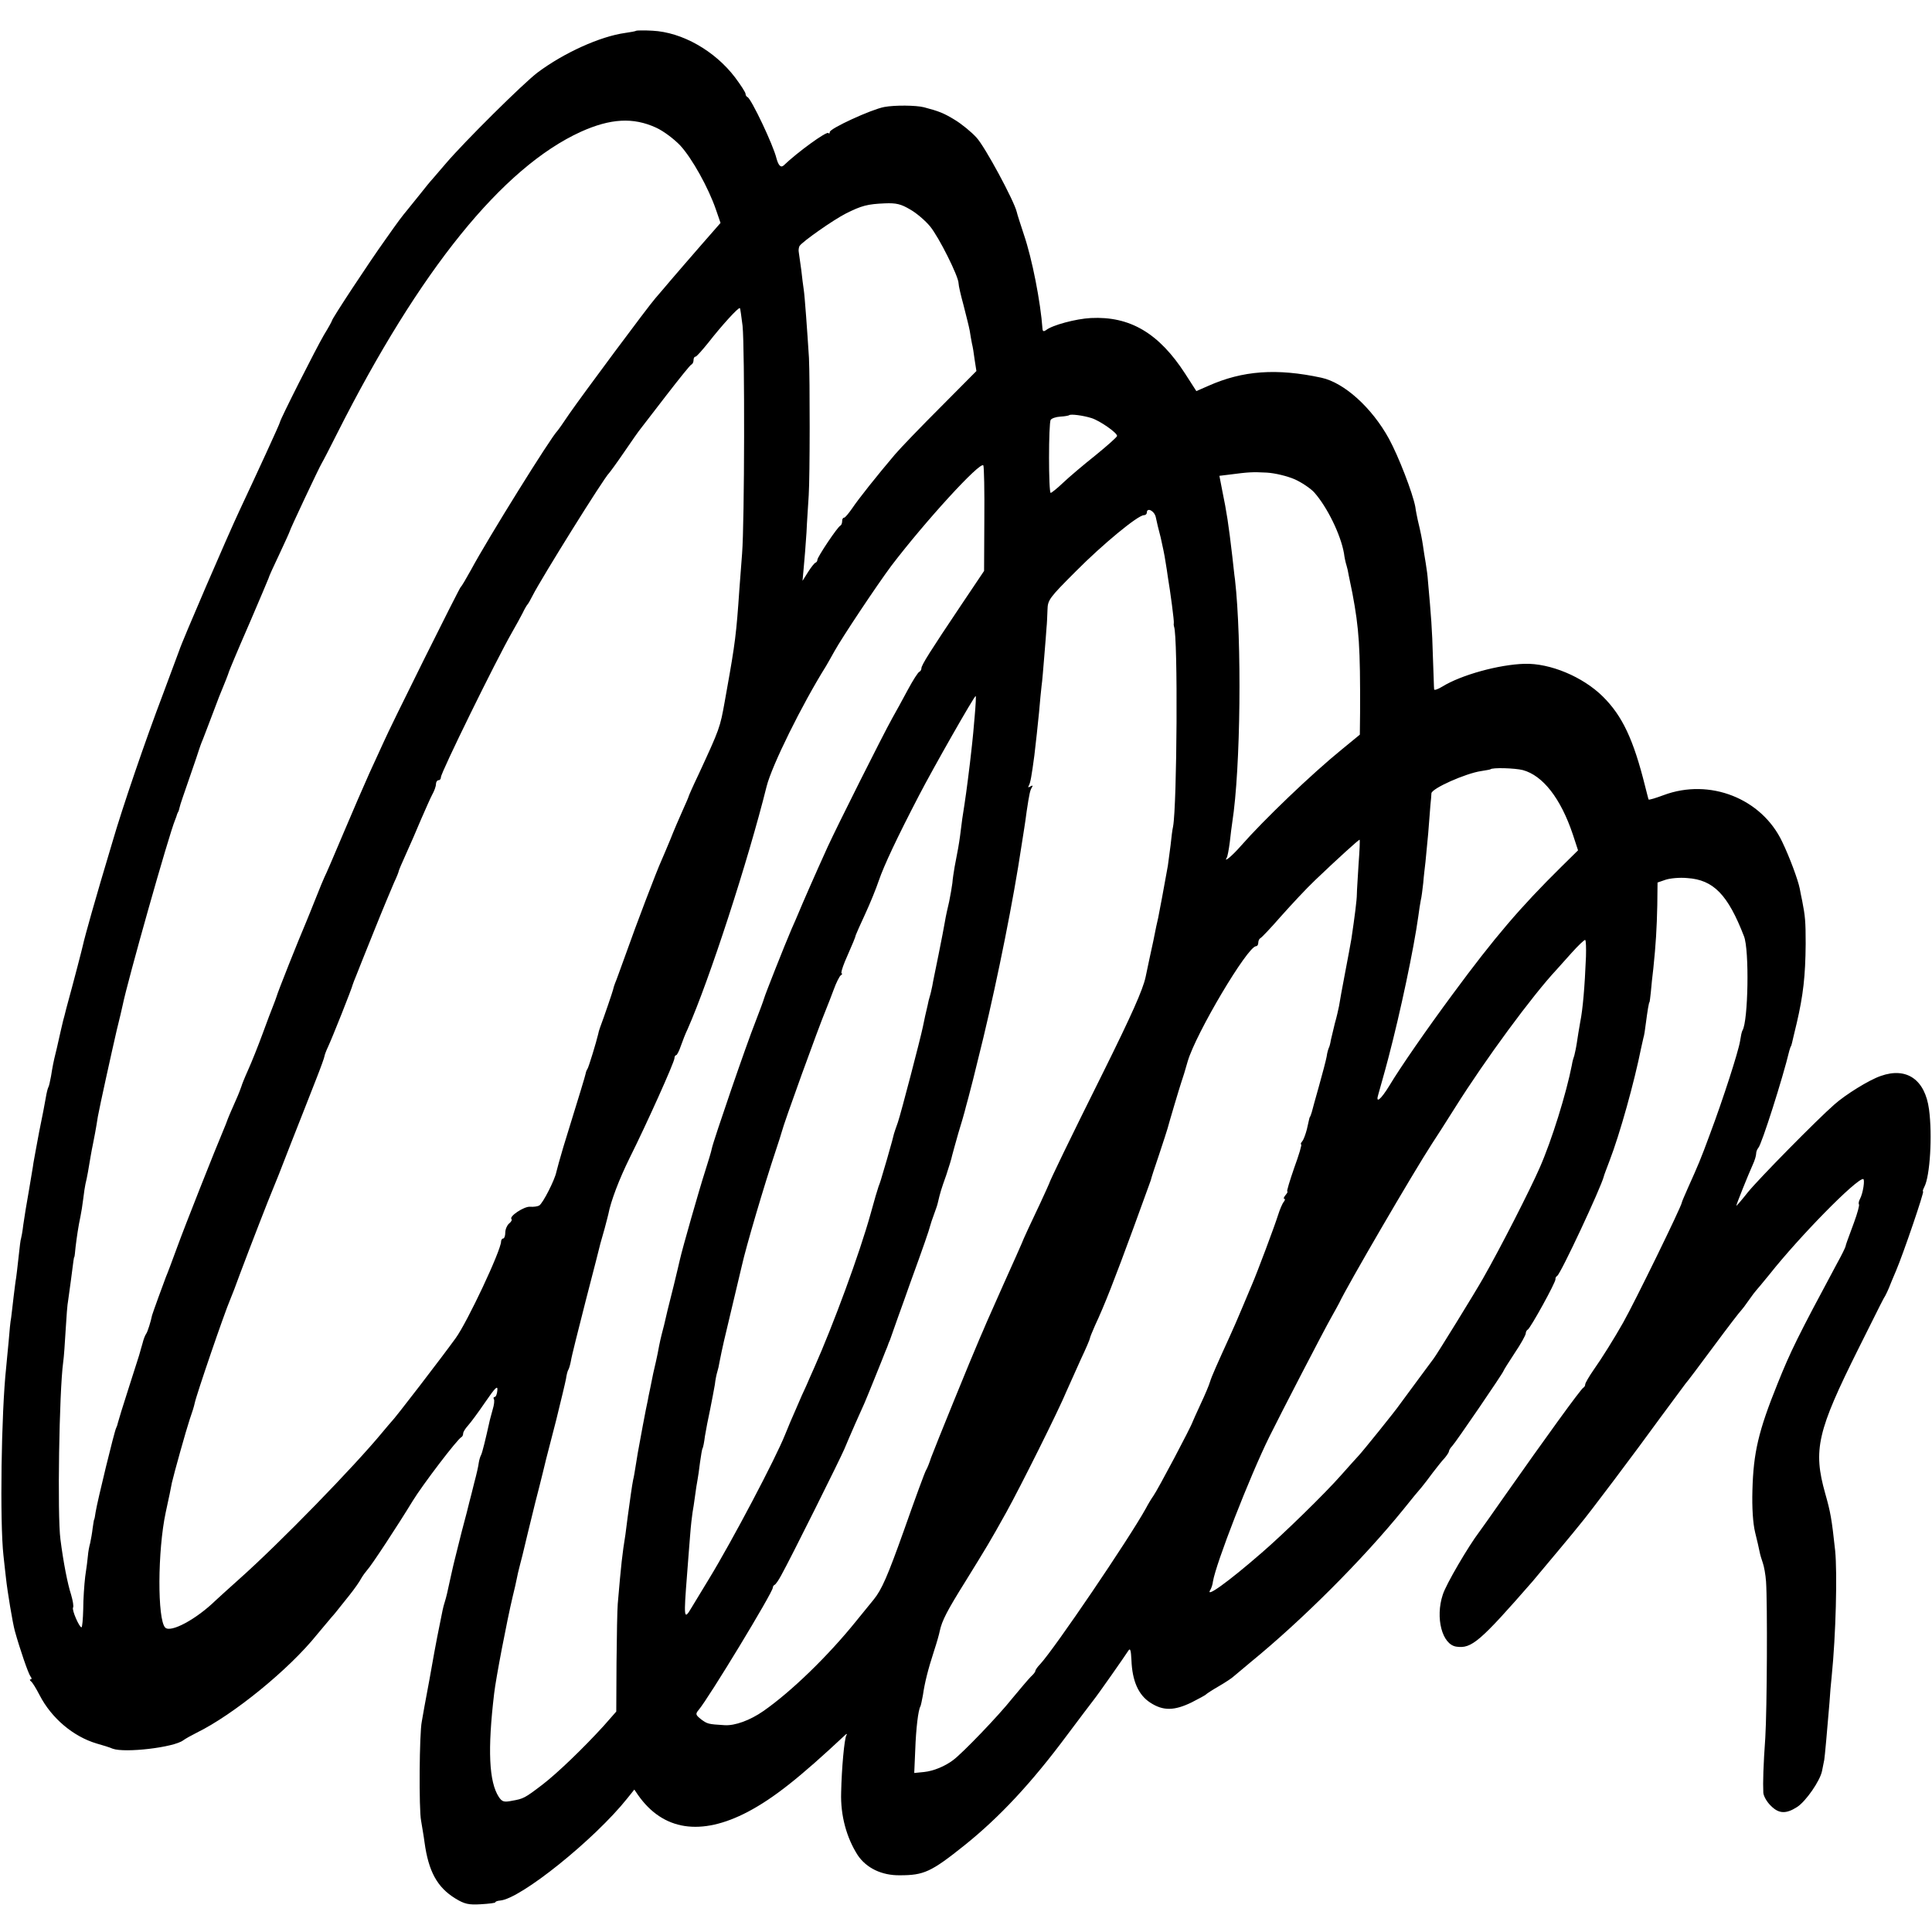 <?xml version="1.0" standalone="no"?>
<!DOCTYPE svg PUBLIC "-//W3C//DTD SVG 20010904//EN"
 "http://www.w3.org/TR/2001/REC-SVG-20010904/DTD/svg10.dtd">
<svg version="1.0" xmlns="http://www.w3.org/2000/svg"
 width="780pt" height="780pt" viewBox="0 0 780 780"
 preserveAspectRatio="xMidYMid meet">
<g transform="translate(0,780) scale(0.1,-0.1)"
fill="#000000" stroke="none">
<path d="M2569 7676 c-2 -2 -23 -6 -45 -9 -101 -14 -247 -80 -354 -160 -58
-44 -296 -280 -370 -367 -25 -29 -50 -58 -55 -64 -6 -6 -28 -33 -50 -61 -22
-27 -44 -55 -50 -62 -24 -29 -34 -42 -91 -123 -63 -88 -214 -317 -214 -325 0
-2 -14 -28 -32 -57 -30 -51 -178 -343 -178 -353 0 -5 -93 -207 -163 -356 -48
-102 -233 -531 -243 -564 -2 -5 -32 -86 -67 -180 -70 -184 -163 -456 -203
-594 -47 -157 -52 -175 -84 -286 -17 -60 -33 -119 -35 -130 -4 -18 -36 -142
-67 -255 -6 -25 -12 -47 -13 -50 -4 -17 -16 -68 -20 -87 -3 -13 -7 -32 -10
-43 -9 -36 -13 -57 -19 -95 -4 -20 -8 -41 -11 -45 -2 -3 -7 -22 -10 -41 -3
-19 -15 -81 -27 -139 -11 -58 -21 -114 -23 -125 -1 -11 -10 -60 -18 -110 -9
-49 -19 -112 -23 -140 -3 -27 -8 -52 -9 -55 -2 -3 -6 -37 -10 -75 -4 -39 -9
-77 -10 -85 -2 -9 -6 -43 -10 -75 -4 -33 -8 -71 -10 -85 -3 -14 -7 -56 -10
-95 -4 -38 -8 -86 -10 -105 -20 -184 -26 -626 -11 -760 3 -30 8 -71 10 -90 6
-56 27 -182 36 -215 21 -75 54 -171 63 -183 5 -6 6 -12 1 -12 -5 0 -4 -4 1 -8
6 -4 21 -29 35 -56 48 -93 136 -167 230 -195 25 -7 54 -16 65 -21 49 -18 247
5 285 34 8 6 33 20 55 31 147 72 372 255 485 396 19 23 45 54 57 68 13 14 26
31 30 36 5 6 24 30 44 55 20 25 41 55 47 67 7 12 18 27 25 35 15 15 124 181
183 278 39 64 182 252 197 258 4 2 7 9 7 15 0 6 9 20 19 31 11 12 42 54 70 95
41 60 51 69 49 48 -1 -15 -6 -27 -11 -27 -4 0 -6 -4 -3 -9 3 -4 1 -23 -5 -42
-5 -19 -12 -43 -14 -54 -14 -63 -28 -121 -33 -130 -3 -5 -7 -18 -9 -30 -1 -11
-9 -47 -18 -80 -8 -33 -17 -68 -20 -79 -2 -10 -16 -64 -31 -120 -14 -55 -27
-108 -29 -116 -2 -8 -9 -37 -15 -65 -6 -27 -13 -58 -15 -68 -2 -10 -7 -27 -10
-37 -6 -18 -9 -35 -20 -90 -3 -14 -7 -36 -10 -50 -3 -14 -17 -90 -31 -170 -15
-80 -29 -156 -31 -170 -10 -47 -12 -355 -3 -400 4 -25 11 -64 14 -88 16 -117
51 -182 125 -227 36 -22 53 -26 102 -23 33 2 59 5 59 8 0 3 8 6 19 7 82 6 381
246 514 413 l28 35 15 -22 c101 -144 254 -167 443 -68 104 55 207 136 395 312
5 4 7 3 3 -3 -8 -14 -19 -132 -21 -231 -3 -93 22 -183 67 -253 35 -52 97 -82
170 -81 97 0 126 13 261 121 141 113 271 252 415 446 49 65 96 128 105 139 20
25 127 178 141 200 8 13 11 4 13 -37 3 -84 28 -141 76 -172 52 -34 97 -33 167
1 29 15 56 29 59 33 3 3 26 18 52 33 26 15 53 33 60 40 7 6 38 32 68 57 208
170 451 413 615 615 31 39 64 79 74 90 9 11 30 38 46 60 17 22 38 49 48 59 9
11 17 23 17 27 0 4 6 14 13 21 13 13 207 297 207 303 0 2 20 34 45 72 25 37
45 73 45 80 0 6 4 13 8 15 10 4 115 194 112 204 -1 4 2 10 7 13 15 10 176 355
188 401 0 3 11 31 23 63 42 109 100 317 128 457 3 14 7 32 9 40 3 8 7 35 10
60 6 46 12 85 15 85 0 0 3 18 5 40 2 22 6 65 10 95 10 96 14 162 16 256 l1 91
32 11 c17 6 57 10 88 7 106 -7 164 -67 229 -235 22 -55 17 -343 -6 -380 -3 -4
-7 -24 -10 -44 -7 -43 -69 -235 -120 -371 -40 -109 -50 -131 -89 -218 -14 -32
-26 -59 -26 -62 0 -13 -191 -404 -237 -485 -35 -62 -86 -144 -120 -192 -18
-26 -33 -52 -33 -57 0 -5 -3 -11 -7 -13 -9 -3 -159 -211 -315 -433 -54 -77
-101 -144 -106 -150 -42 -55 -134 -211 -147 -253 -31 -93 -3 -202 55 -210 61
-9 95 20 307 263 28 33 79 94 113 135 34 41 70 84 79 96 29 33 229 299 326
433 50 68 95 128 100 135 6 6 57 74 114 151 57 77 107 142 111 145 3 3 17 21
30 40 13 19 27 37 30 40 3 3 27 32 54 65 122 154 349 385 378 385 8 0 0 -57
-13 -81 -5 -9 -6 -19 -4 -21 3 -3 -6 -36 -20 -74 -29 -79 -32 -86 -34 -96 -1
-5 -16 -36 -35 -70 -160 -298 -187 -354 -239 -483 -78 -193 -98 -280 -102
-432 -2 -70 2 -133 11 -170 8 -32 16 -67 18 -78 2 -11 8 -31 13 -45 5 -14 11
-47 13 -75 6 -88 4 -516 -3 -630 -8 -113 -10 -182 -8 -223 1 -13 14 -37 31
-53 32 -32 61 -33 106 -4 35 23 92 105 100 145 4 19 8 40 9 45 2 10 12 121 21
230 2 33 6 81 9 107 17 167 23 418 14 508 -14 130 -19 156 -40 230 -50 177
-32 252 134 585 98 196 98 197 109 215 4 8 11 22 14 30 3 8 16 40 29 70 29 68
115 320 109 320 -3 0 0 8 5 18 23 43 33 209 19 313 -16 121 -91 172 -195 135
-47 -16 -142 -75 -187 -115 -71 -62 -306 -301 -349 -354 -26 -33 -47 -57 -47
-55 0 6 48 125 66 165 8 17 14 37 14 45 0 8 4 18 9 24 13 13 99 283 125 392 3
9 5 17 6 17 1 0 3 7 5 15 2 8 10 44 19 80 26 112 35 189 36 320 0 91 -2 111
-14 173 -3 15 -8 37 -10 50 -7 35 -41 127 -71 189 -83 175 -293 257 -478 188
-32 -12 -59 -20 -61 -18 -1 1 -7 26 -14 53 -47 189 -92 285 -171 363 -81 80
-213 135 -316 132 -104 -3 -256 -45 -332 -92 -18 -11 -33 -16 -33 -11 -1 4 -2
64 -5 133 -3 109 -7 161 -20 305 -1 17 -5 49 -9 72 -4 23 -9 55 -11 70 -4 27
-9 53 -21 103 -3 14 -8 38 -10 54 -11 57 -67 202 -106 274 -69 126 -181 227
-273 247 -181 39 -318 29 -457 -33 l-48 -21 -45 70 c-106 164 -223 233 -381
225 -60 -3 -157 -29 -181 -49 -9 -6 -13 -5 -14 4 -8 111 -42 284 -75 381 -13
40 -27 82 -29 92 -11 46 -129 265 -163 301 -20 22 -59 54 -87 71 -44 27 -64
35 -125 51 -32 8 -117 9 -160 1 -53 -10 -220 -87 -220 -101 0 -6 -3 -8 -6 -4
-8 7 -125 -78 -179 -130 -12 -12 -22 -2 -30 27 -13 55 -102 241 -117 248 -5 2
-8 8 -8 13 0 6 -19 35 -42 66 -82 108 -214 183 -334 189 -34 2 -63 1 -65 0z
m79 -391 c31 -14 73 -46 98 -72 48 -52 114 -171 144 -258 l19 -55 -77 -88
c-42 -48 -97 -112 -122 -141 -25 -29 -53 -63 -64 -75 -30 -34 -298 -395 -347
-466 -24 -36 -46 -67 -49 -70 -25 -24 -281 -435 -348 -560 -20 -36 -38 -67
-42 -70 -6 -5 -284 -563 -313 -630 -9 -19 -33 -73 -55 -120 -21 -47 -69 -157
-106 -245 -37 -88 -71 -167 -76 -176 -4 -8 -20 -47 -35 -85 -15 -38 -33 -82
-40 -99 -30 -70 -115 -283 -119 -300 -2 -5 -7 -21 -13 -35 -6 -14 -25 -65 -43
-114 -18 -49 -44 -114 -58 -145 -14 -31 -26 -61 -27 -66 -2 -6 -11 -31 -22
-55 -19 -42 -34 -78 -38 -90 -1 -3 -6 -16 -12 -30 -34 -80 -158 -393 -188
-476 -20 -55 -40 -108 -45 -119 -9 -23 -54 -147 -56 -155 -5 -25 -18 -67 -24
-75 -4 -5 -11 -23 -15 -40 -5 -16 -9 -32 -10 -35 0 -3 -21 -66 -44 -139 -24
-74 -44 -140 -45 -145 -1 -6 -4 -15 -7 -21 -7 -12 -76 -296 -83 -340 -2 -16
-5 -30 -6 -30 -1 0 -3 -16 -6 -35 -2 -19 -7 -46 -10 -60 -4 -14 -8 -36 -9 -50
-1 -14 -6 -52 -11 -85 -4 -33 -8 -93 -8 -132 -1 -40 -4 -73 -7 -73 -9 0 -40
71 -34 80 3 5 -1 28 -8 52 -14 43 -31 129 -43 223 -13 98 -5 597 11 715 3 19
7 78 10 130 3 52 7 106 10 119 2 13 7 49 11 80 11 84 12 96 14 96 1 0 3 18 5
40 5 41 11 83 20 125 3 14 8 45 11 70 3 25 7 52 9 60 2 8 7 30 10 48 8 47 14
84 20 112 5 25 12 60 20 112 8 44 55 257 76 348 12 47 22 92 24 101 19 95 187
690 212 749 3 8 7 18 8 23 2 4 3 8 5 10 1 1 3 9 5 17 1 8 20 62 40 120 20 58
38 110 39 115 2 6 8 24 15 40 7 17 25 66 42 110 16 44 34 89 39 100 7 17 20
49 25 65 5 13 23 58 87 205 38 88 70 165 72 170 1 6 21 50 44 98 23 49 42 91
42 93 0 5 117 254 129 274 5 8 33 62 62 120 333 660 668 1074 984 1218 120 54
211 59 303 17z m1027 -331 c25 -14 61 -45 80 -68 36 -44 115 -202 115 -230 0
-9 9 -48 20 -88 10 -40 22 -86 25 -103 2 -16 7 -40 9 -52 3 -11 8 -41 11 -66
l7 -45 -143 -144 c-79 -79 -163 -166 -186 -193 -72 -85 -147 -179 -173 -218
-14 -20 -28 -37 -32 -37 -5 0 -8 -6 -8 -14 0 -8 -3 -16 -7 -18 -11 -4 -93
-127 -93 -138 0 -5 -3 -10 -8 -12 -4 -1 -18 -19 -30 -38 l-22 -35 5 55 c3 30
8 93 11 140 2 47 7 114 9 150 5 77 5 469 1 555 -7 110 -17 250 -21 275 -2 14
-7 50 -10 80 -4 30 -9 62 -10 71 -2 9 0 20 3 26 12 18 136 105 187 131 64 32
87 38 157 41 47 2 66 -3 103 -25z m-677 -470 c9 -92 8 -792 -2 -919 -4 -55 -9
-120 -11 -145 -12 -177 -17 -218 -51 -407 -2 -13 -6 -33 -8 -45 -19 -106 -20
-109 -105 -293 -23 -48 -41 -89 -41 -91 0 -2 -11 -27 -24 -56 -13 -29 -36 -82
-50 -118 -15 -36 -31 -74 -36 -85 -18 -39 -103 -262 -141 -370 -22 -60 -42
-117 -46 -125 -3 -8 -7 -20 -8 -26 -2 -9 -35 -106 -53 -154 -3 -8 -6 -19 -7
-25 -8 -34 -38 -132 -43 -140 -4 -5 -7 -15 -8 -21 -2 -10 -22 -76 -90 -296
-13 -43 -25 -88 -28 -100 -6 -31 -54 -126 -69 -135 -7 -4 -23 -6 -37 -5 -24 2
-86 -39 -75 -50 3 -3 -1 -11 -10 -18 -8 -7 -15 -23 -15 -36 0 -13 -4 -24 -8
-24 -5 0 -9 -6 -9 -12 0 -36 -136 -325 -183 -390 -54 -75 -249 -329 -260 -338
-3 -3 -18 -21 -34 -40 -116 -141 -417 -450 -580 -595 -43 -39 -86 -77 -95 -86
-79 -77 -182 -132 -204 -110 -32 32 -31 311 2 465 12 54 23 108 25 120 9 39
57 211 72 256 9 25 18 54 20 65 7 34 119 362 144 420 5 11 23 58 40 105 42
112 119 310 130 335 5 11 39 96 75 190 37 93 82 209 101 257 19 48 34 90 34
94 0 3 6 20 14 37 17 36 97 237 100 252 2 6 8 22 14 36 5 14 38 95 72 180 34
85 71 173 81 196 11 23 19 44 19 47 0 2 13 33 29 68 16 35 43 97 60 138 18 41
38 87 46 102 8 14 15 33 15 42 0 9 5 16 10 16 6 0 10 5 10 12 0 19 222 471
286 583 16 28 36 64 44 80 8 17 17 32 20 35 3 3 12 19 20 35 36 71 289 477
309 495 3 3 31 41 61 85 30 44 60 87 67 95 6 8 53 69 104 135 51 66 96 122
100 123 5 2 9 10 9 18 0 8 3 14 8 14 4 0 27 26 52 57 53 68 122 144 127 139 2
-1 6 -34 11 -72z m1409 -372 c34 -11 103 -59 103 -72 0 -4 -39 -39 -87 -78
-49 -39 -108 -89 -131 -111 -24 -23 -47 -41 -50 -41 -9 0 -9 282 0 295 4 6 21
12 39 13 18 1 34 4 36 6 6 5 55 -1 90 -12z m-433 -409 l-1 -208 -94 -140
c-122 -182 -159 -240 -159 -253 0 -6 -4 -12 -8 -14 -5 -1 -26 -34 -47 -73 -20
-38 -49 -90 -63 -115 -39 -70 -223 -437 -261 -520 -49 -108 -100 -224 -121
-275 -5 -11 -15 -36 -24 -55 -28 -65 -107 -265 -111 -280 -2 -8 -18 -51 -35
-95 -36 -90 -169 -478 -176 -511 -2 -12 -15 -54 -28 -95 -22 -68 -91 -309
-101 -354 -2 -11 -14 -58 -25 -105 -12 -47 -23 -92 -25 -100 -2 -8 -8 -35 -14
-60 -15 -57 -17 -67 -26 -115 -5 -22 -9 -44 -11 -50 -3 -12 -9 -38 -19 -90 -5
-22 -9 -44 -10 -50 -4 -14 -36 -186 -40 -210 -2 -11 -6 -36 -9 -55 -3 -19 -7
-44 -10 -55 -4 -19 -13 -84 -22 -150 -2 -16 -6 -48 -9 -70 -13 -81 -17 -117
-31 -280 -2 -22 -4 -129 -5 -238 l-1 -197 -51 -58 c-82 -90 -187 -191 -247
-237 -72 -55 -77 -57 -122 -65 -34 -7 -41 -4 -54 15 -40 61 -46 191 -19 418 7
61 51 291 75 392 7 28 14 59 16 70 2 11 8 38 14 60 6 22 13 51 16 64 3 13 23
96 45 185 23 88 42 168 44 176 2 8 20 78 40 155 19 77 37 152 40 168 2 15 6
31 9 36 3 4 8 21 11 37 2 16 30 126 60 244 31 118 57 222 59 230 2 8 10 35 17
60 7 25 13 51 15 58 10 53 44 142 86 227 68 136 181 387 181 403 0 6 3 12 7
12 3 0 12 17 19 38 7 20 19 51 27 67 88 199 244 679 319 980 21 84 143 331
240 486 5 9 21 36 34 60 31 56 171 266 229 344 137 180 360 424 372 406 3 -6
5 -104 4 -218z m1253 162 c29 -13 64 -37 78 -52 53 -59 108 -172 121 -247 2
-17 7 -39 10 -48 3 -9 7 -27 9 -40 3 -13 9 -45 15 -73 27 -143 32 -219 31
-481 l-1 -90 -72 -59 c-123 -100 -315 -284 -409 -391 -34 -39 -69 -68 -57 -48
4 5 9 34 13 64 3 30 8 66 10 80 34 218 39 734 11 980 -3 19 -7 62 -11 95 -15
129 -23 180 -40 262 l-12 62 41 5 c77 10 91 11 150 8 34 -2 83 -14 113 -27z
m-561 -152 c3 -16 12 -53 20 -83 7 -31 16 -73 19 -95 4 -22 8 -51 10 -65 10
-59 26 -179 24 -186 -1 -5 0 -11 1 -14 16 -41 12 -720 -4 -807 -3 -12 -7 -46
-10 -75 -4 -29 -9 -66 -11 -83 -21 -116 -28 -154 -39 -210 -3 -11 -12 -54 -20
-95 -9 -41 -23 -106 -31 -145 -11 -51 -57 -154 -169 -380 -143 -287 -218 -443
-221 -455 -1 -3 -16 -36 -34 -75 -33 -69 -73 -155 -76 -165 -1 -3 -11 -25 -22
-50 -19 -42 -87 -194 -119 -267 -8 -18 -20 -48 -28 -65 -34 -78 -184 -447
-197 -483 -7 -22 -16 -44 -20 -50 -4 -5 -44 -114 -89 -242 -67 -188 -90 -240
-122 -280 -21 -26 -53 -65 -70 -86 -115 -143 -264 -287 -376 -365 -53 -37
-115 -60 -157 -57 -67 4 -69 5 -95 24 -22 18 -23 21 -9 38 40 47 299 474 299
493 0 4 3 10 8 12 4 2 16 19 26 38 38 68 241 476 255 510 8 19 27 64 43 100
16 36 33 74 38 85 5 11 24 58 43 105 19 47 38 94 42 105 5 11 9 22 10 25 1 3
4 12 8 20 3 8 17 48 31 88 14 39 37 102 50 140 55 151 78 218 81 232 2 8 9 29
15 45 6 17 14 38 16 48 10 43 14 56 34 112 11 33 22 69 24 80 3 11 14 52 25
90 12 39 23 77 25 85 2 8 9 35 16 60 16 60 14 53 60 240 59 246 122 560 154
775 4 22 8 54 11 70 3 17 7 48 10 70 11 73 14 85 21 96 5 8 3 9 -6 4 -8 -5
-11 -4 -7 2 7 11 12 41 23 123 9 78 11 96 19 175 3 39 8 86 10 105 3 19 7 73
11 120 4 47 8 99 9 115 2 17 3 49 4 73 1 40 7 48 114 155 108 109 251 227 275
227 7 0 12 5 12 10 0 23 30 8 36 -17z m-731 -805 c-4 -46 -8 -94 -10 -108 -1
-14 -6 -50 -9 -80 -12 -99 -18 -143 -31 -225 -3 -22 -7 -53 -9 -70 -4 -30 -9
-59 -22 -125 -3 -19 -8 -48 -9 -65 -2 -16 -8 -50 -13 -75 -6 -25 -14 -61 -17
-80 -3 -19 -15 -80 -26 -135 -11 -55 -23 -111 -25 -125 -3 -14 -7 -33 -10 -42
-3 -9 -7 -26 -9 -37 -3 -12 -7 -31 -10 -43 -3 -13 -7 -32 -9 -43 -10 -49 -89
-351 -101 -386 -8 -22 -15 -43 -16 -47 -3 -14 -7 -28 -28 -102 -27 -92 -27
-92 -34 -110 -3 -8 -18 -58 -32 -110 -45 -162 -151 -449 -227 -620 -11 -25
-26 -58 -33 -75 -8 -16 -26 -57 -40 -90 -15 -33 -35 -81 -45 -106 -38 -96
-214 -430 -308 -584 -30 -49 -62 -102 -71 -117 -30 -51 -31 -41 -17 137 3 44
9 113 12 154 3 41 8 83 10 95 2 12 7 41 10 66 3 25 8 54 10 65 2 11 7 43 10
70 4 28 8 53 10 57 3 4 7 26 10 50 4 24 13 72 21 108 7 36 16 81 19 100 2 19
7 43 10 52 3 9 7 27 9 40 11 56 19 91 52 228 19 80 36 152 38 160 17 77 90
324 137 465 11 33 22 67 24 75 8 34 147 418 179 495 7 17 21 53 31 80 10 28
23 53 28 57 6 4 8 8 4 8 -4 0 2 21 13 48 34 78 42 97 44 107 2 6 19 44 38 85
19 41 44 102 55 135 21 61 73 172 163 345 56 108 222 400 228 400 2 0 0 -37
-4 -82z m2213 -217 c81 -22 153 -114 202 -260 l21 -64 -68 -67 c-165 -163
-268 -283 -439 -515 -105 -142 -211 -295 -254 -367 -36 -59 -58 -76 -45 -35 7
26 25 87 40 145 49 186 103 442 121 572 3 25 8 54 10 65 3 11 7 43 10 70 2 28
7 66 9 85 2 19 7 71 11 115 3 44 8 96 9 115 2 19 4 40 4 47 1 20 139 81 201
90 19 3 36 6 37 7 8 8 99 5 131 -3z m-663 -378 c-3 -54 -7 -109 -7 -123 0 -23
-9 -93 -22 -180 -3 -19 -15 -82 -26 -140 -11 -58 -22 -117 -24 -132 -3 -15
-10 -46 -17 -70 -6 -24 -13 -54 -16 -67 -2 -14 -6 -28 -8 -31 -2 -4 -7 -20 -9
-36 -3 -16 -17 -69 -31 -119 -14 -49 -27 -97 -29 -105 -3 -8 -5 -16 -6 -17 -3
-3 -3 -3 -14 -53 -5 -19 -13 -41 -18 -47 -6 -7 -8 -13 -5 -13 4 0 -9 -43 -28
-95 -18 -52 -31 -95 -28 -95 3 0 0 -7 -7 -15 -7 -8 -9 -15 -5 -15 4 0 3 -6 -2
-12 -6 -7 -16 -31 -23 -53 -14 -45 -85 -234 -105 -280 -7 -16 -25 -59 -40 -95
-15 -36 -37 -87 -50 -115 -51 -112 -73 -161 -80 -184 -4 -14 -21 -54 -38 -90
-17 -37 -31 -68 -32 -71 -5 -18 -142 -277 -159 -300 -6 -8 -20 -31 -30 -50
-68 -123 -368 -565 -426 -628 -11 -11 -20 -24 -20 -28 0 -4 -8 -14 -18 -23 -9
-9 -44 -50 -77 -90 -54 -68 -199 -219 -237 -247 -33 -25 -79 -44 -117 -48
l-40 -4 4 92 c3 86 12 163 21 177 2 4 6 24 10 45 7 49 20 102 45 179 11 33 21
69 23 80 9 42 29 81 104 201 87 141 96 155 165 279 56 101 212 413 244 491 12
27 38 85 57 127 20 42 36 80 36 83 0 4 10 28 21 53 38 81 79 186 156 396 30
83 57 157 60 165 3 8 7 20 9 25 1 6 16 53 34 105 17 52 33 100 34 105 5 20 47
161 55 185 5 14 17 52 26 85 33 113 242 465 276 465 5 0 9 6 9 14 0 8 4 16 8
18 5 2 42 41 83 88 41 46 103 113 139 147 90 86 174 162 179 163 2 0 0 -44 -4
-97z m918 -375 c-5 -123 -13 -214 -23 -263 -5 -27 -11 -66 -14 -86 -3 -20 -8
-42 -10 -50 -3 -8 -8 -25 -10 -39 -22 -113 -81 -304 -130 -415 -39 -89 -157
-321 -229 -447 -31 -55 -187 -308 -199 -323 -8 -10 -101 -137 -136 -184 -19
-28 -150 -190 -166 -207 -6 -6 -38 -42 -71 -79 -64 -73 -232 -237 -320 -313
-139 -121 -232 -187 -208 -150 4 7 9 22 10 33 12 73 148 423 228 585 48 97
220 429 249 480 14 25 29 52 33 60 31 67 301 530 374 642 13 20 56 86 94 147
122 194 311 451 410 557 5 6 32 36 60 67 27 30 52 54 55 52 3 -2 4 -32 3 -67z"/>
</g>
</svg>
